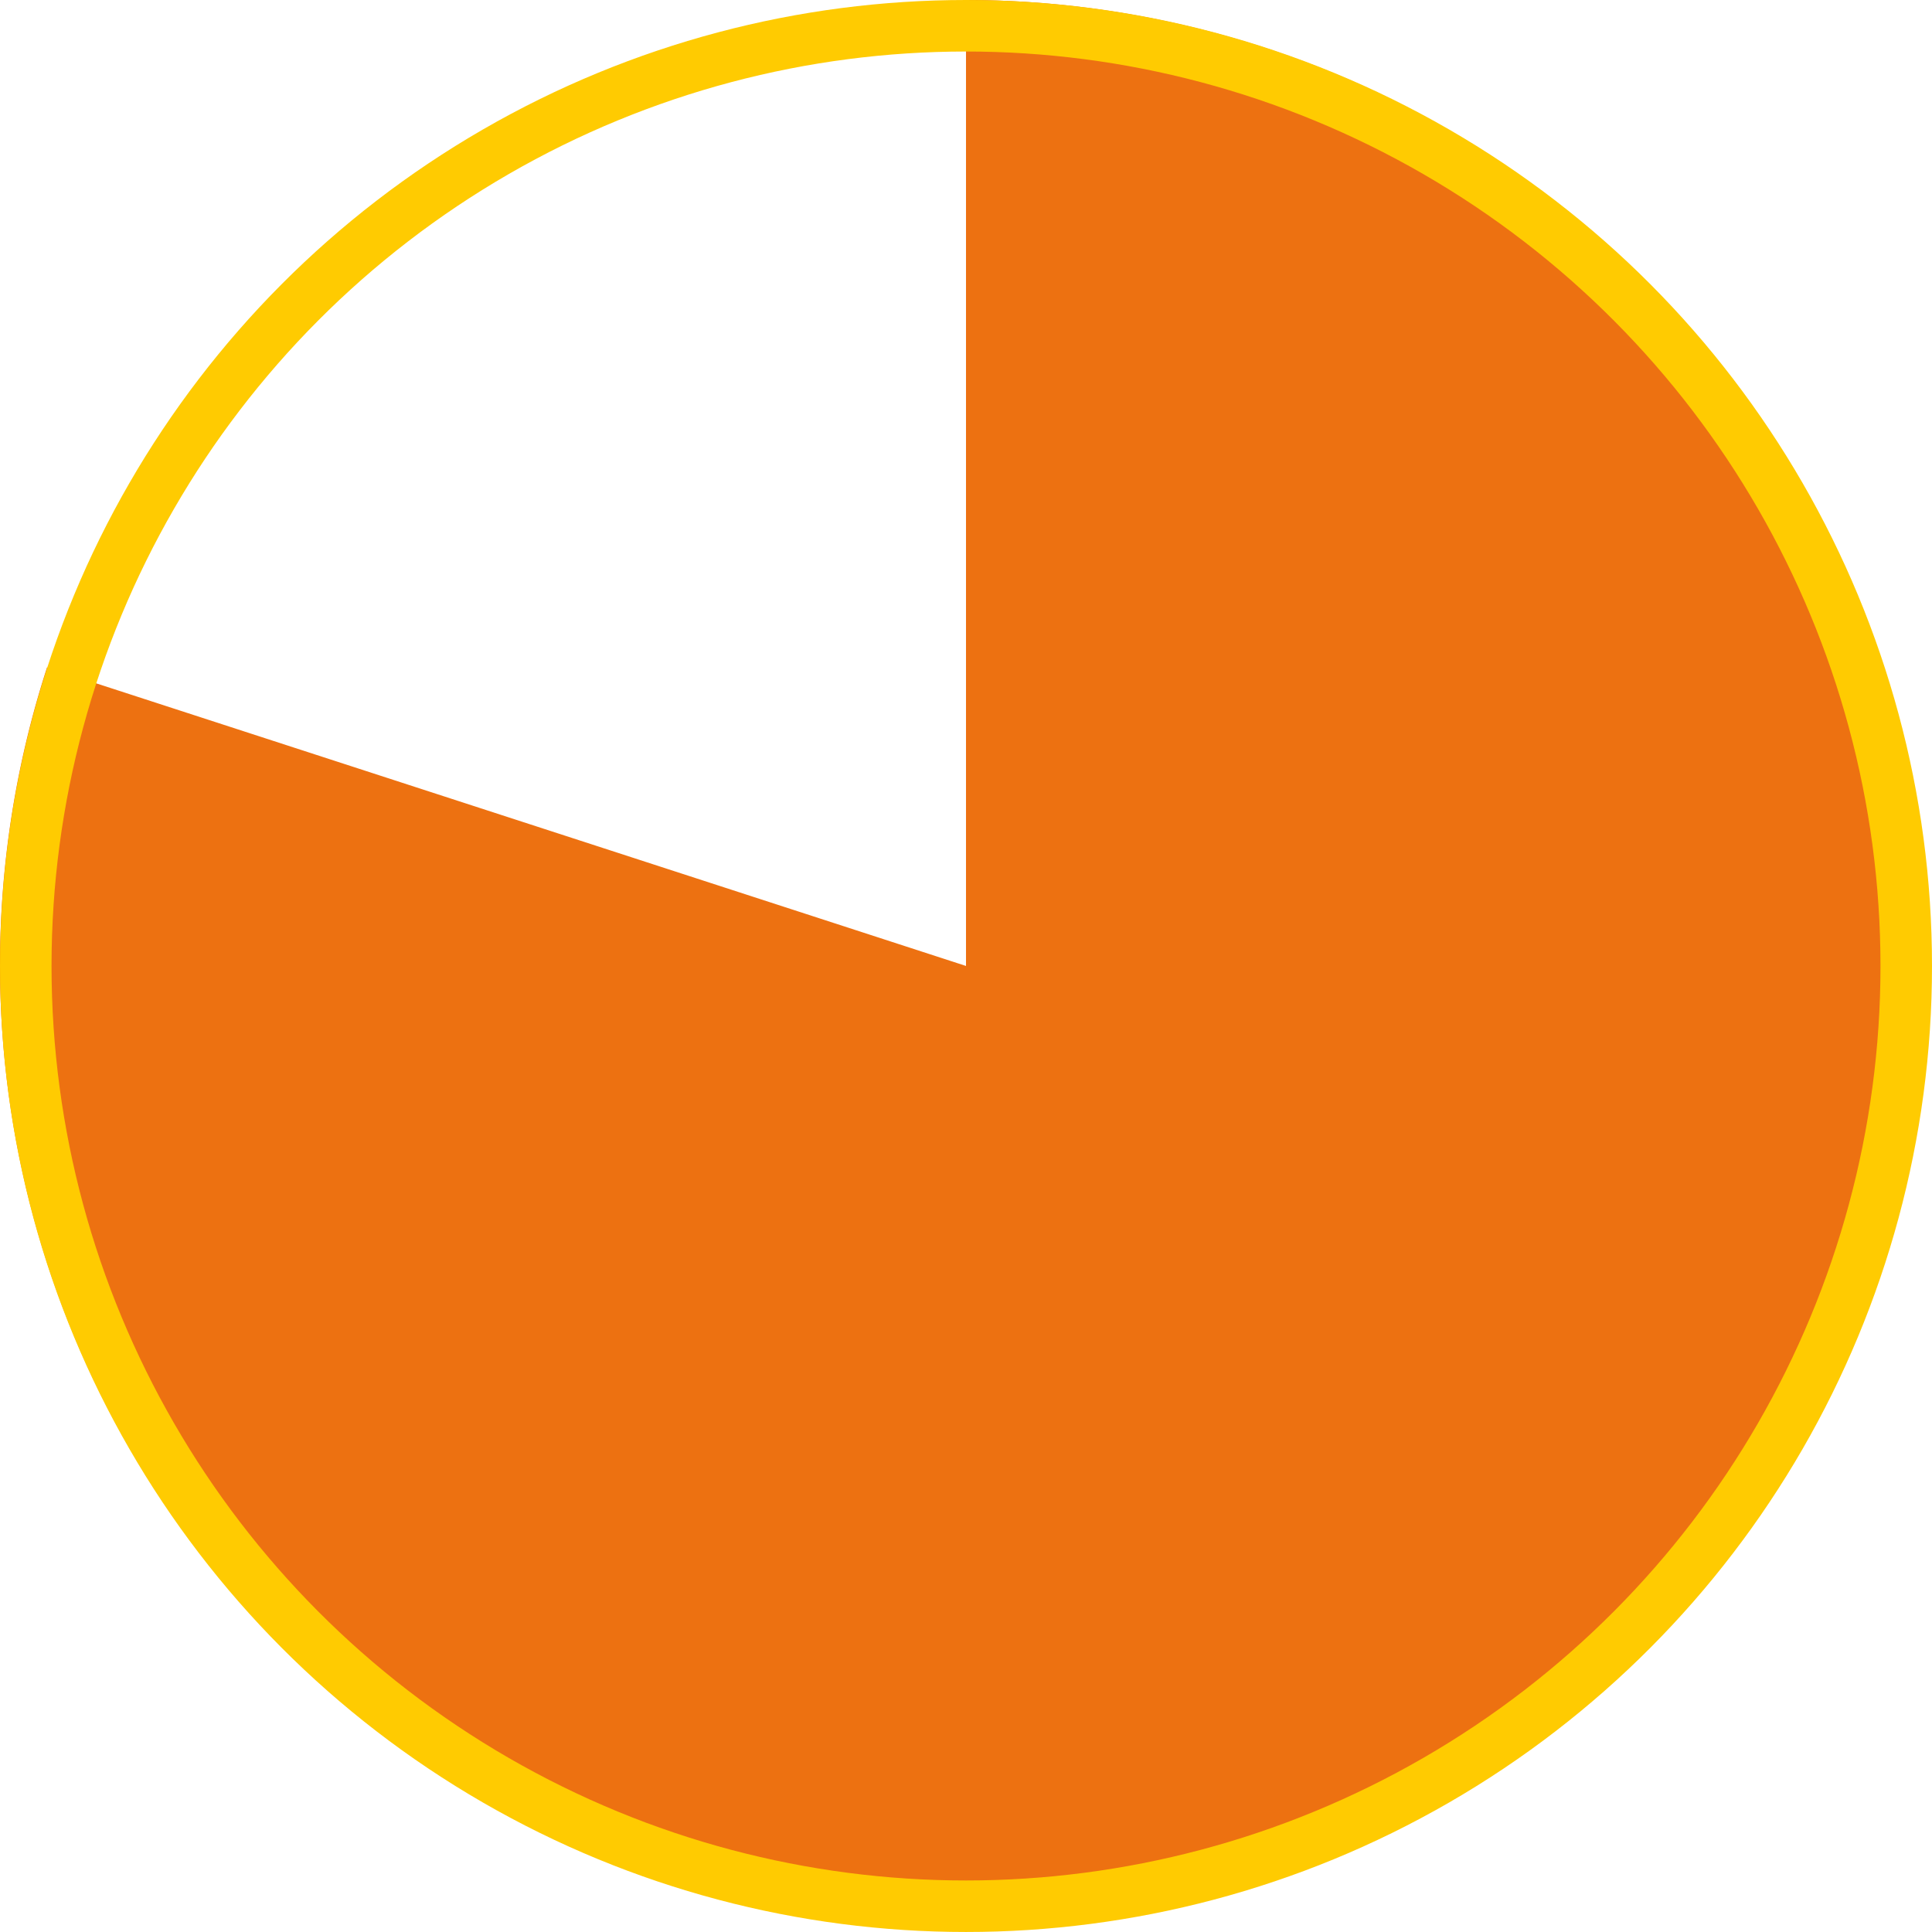 <svg id="Group_883" data-name="Group 883" xmlns="http://www.w3.org/2000/svg" width="150.001" height="150" viewBox="0 0 150.001 150">
  <path id="Path_498" data-name="Path 498" d="M308.721,353.886A74.925,74.925,0,1,1,237.372,405.7l71.349,23.183Z" transform="translate(-233.72 -353.886)" fill="#ed7111"/>
  <g id="Ellipse_40" data-name="Ellipse 40" transform="translate(0.001)" fill="none" stroke="#ffcb01" stroke-width="4" style="mix-blend-mode: multiply;isolation: isolate">
    <circle cx="75" cy="75" r="75" stroke="none"/>
    <circle cx="75" cy="75" r="73" fill="none"/>
  </g>
</svg>
